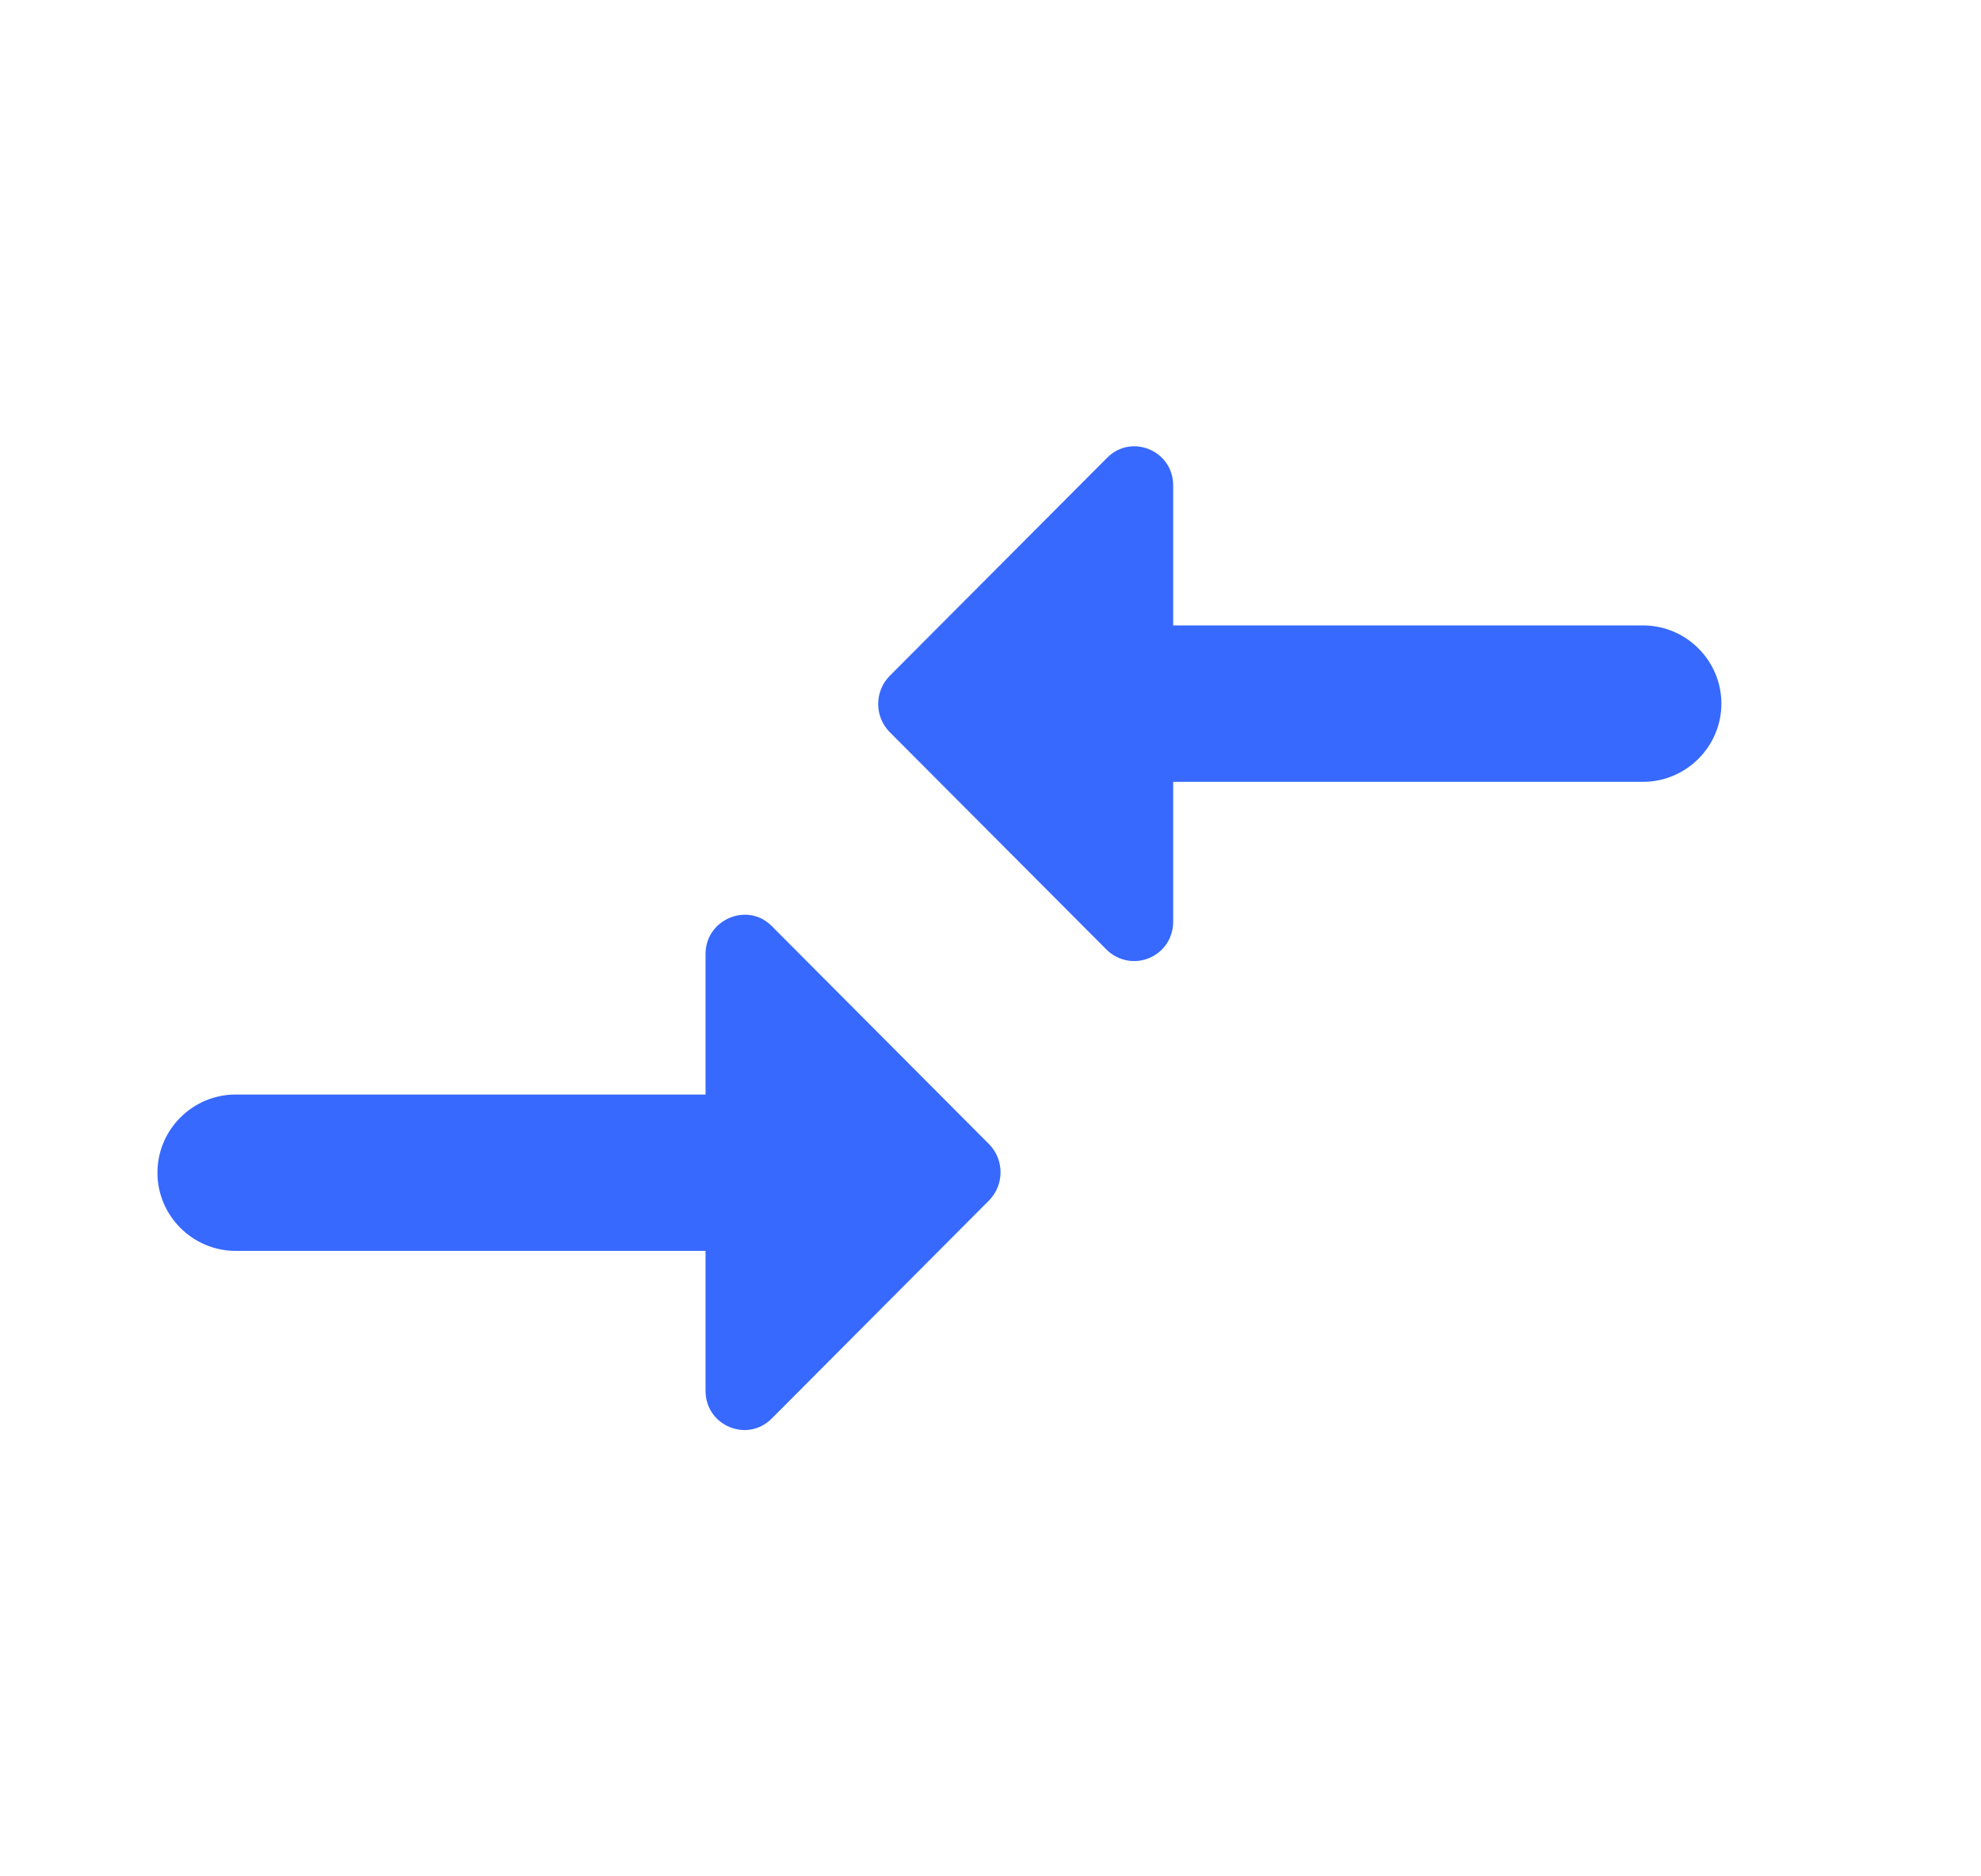 <svg width="19" height="18" viewBox="0 0 19 18" fill="none" xmlns="http://www.w3.org/2000/svg">
<g id="ic:round-compare-arrows">
<path id="Vector" d="M6.767 10.5H2.26C1.847 10.5 1.51 10.837 1.51 11.25C1.51 11.662 1.847 12 2.26 12H6.767V13.342C6.767 13.68 7.172 13.845 7.405 13.605L9.49 11.512C9.632 11.362 9.632 11.13 9.49 10.98L7.405 8.887C7.172 8.647 6.767 8.82 6.767 9.15V10.5ZM11.252 8.842V7.5H15.76C16.172 7.5 16.51 7.162 16.51 6.75C16.51 6.337 16.172 6 15.76 6H11.252V4.657C11.252 4.32 10.847 4.155 10.615 4.395L8.53 6.487C8.387 6.637 8.387 6.87 8.53 7.02L10.615 9.112C10.668 9.164 10.735 9.199 10.807 9.213C10.88 9.227 10.955 9.219 11.024 9.19C11.092 9.161 11.15 9.113 11.191 9.051C11.231 8.989 11.253 8.916 11.252 8.842Z" fill="#3769FF"/>
</g>
</svg>
